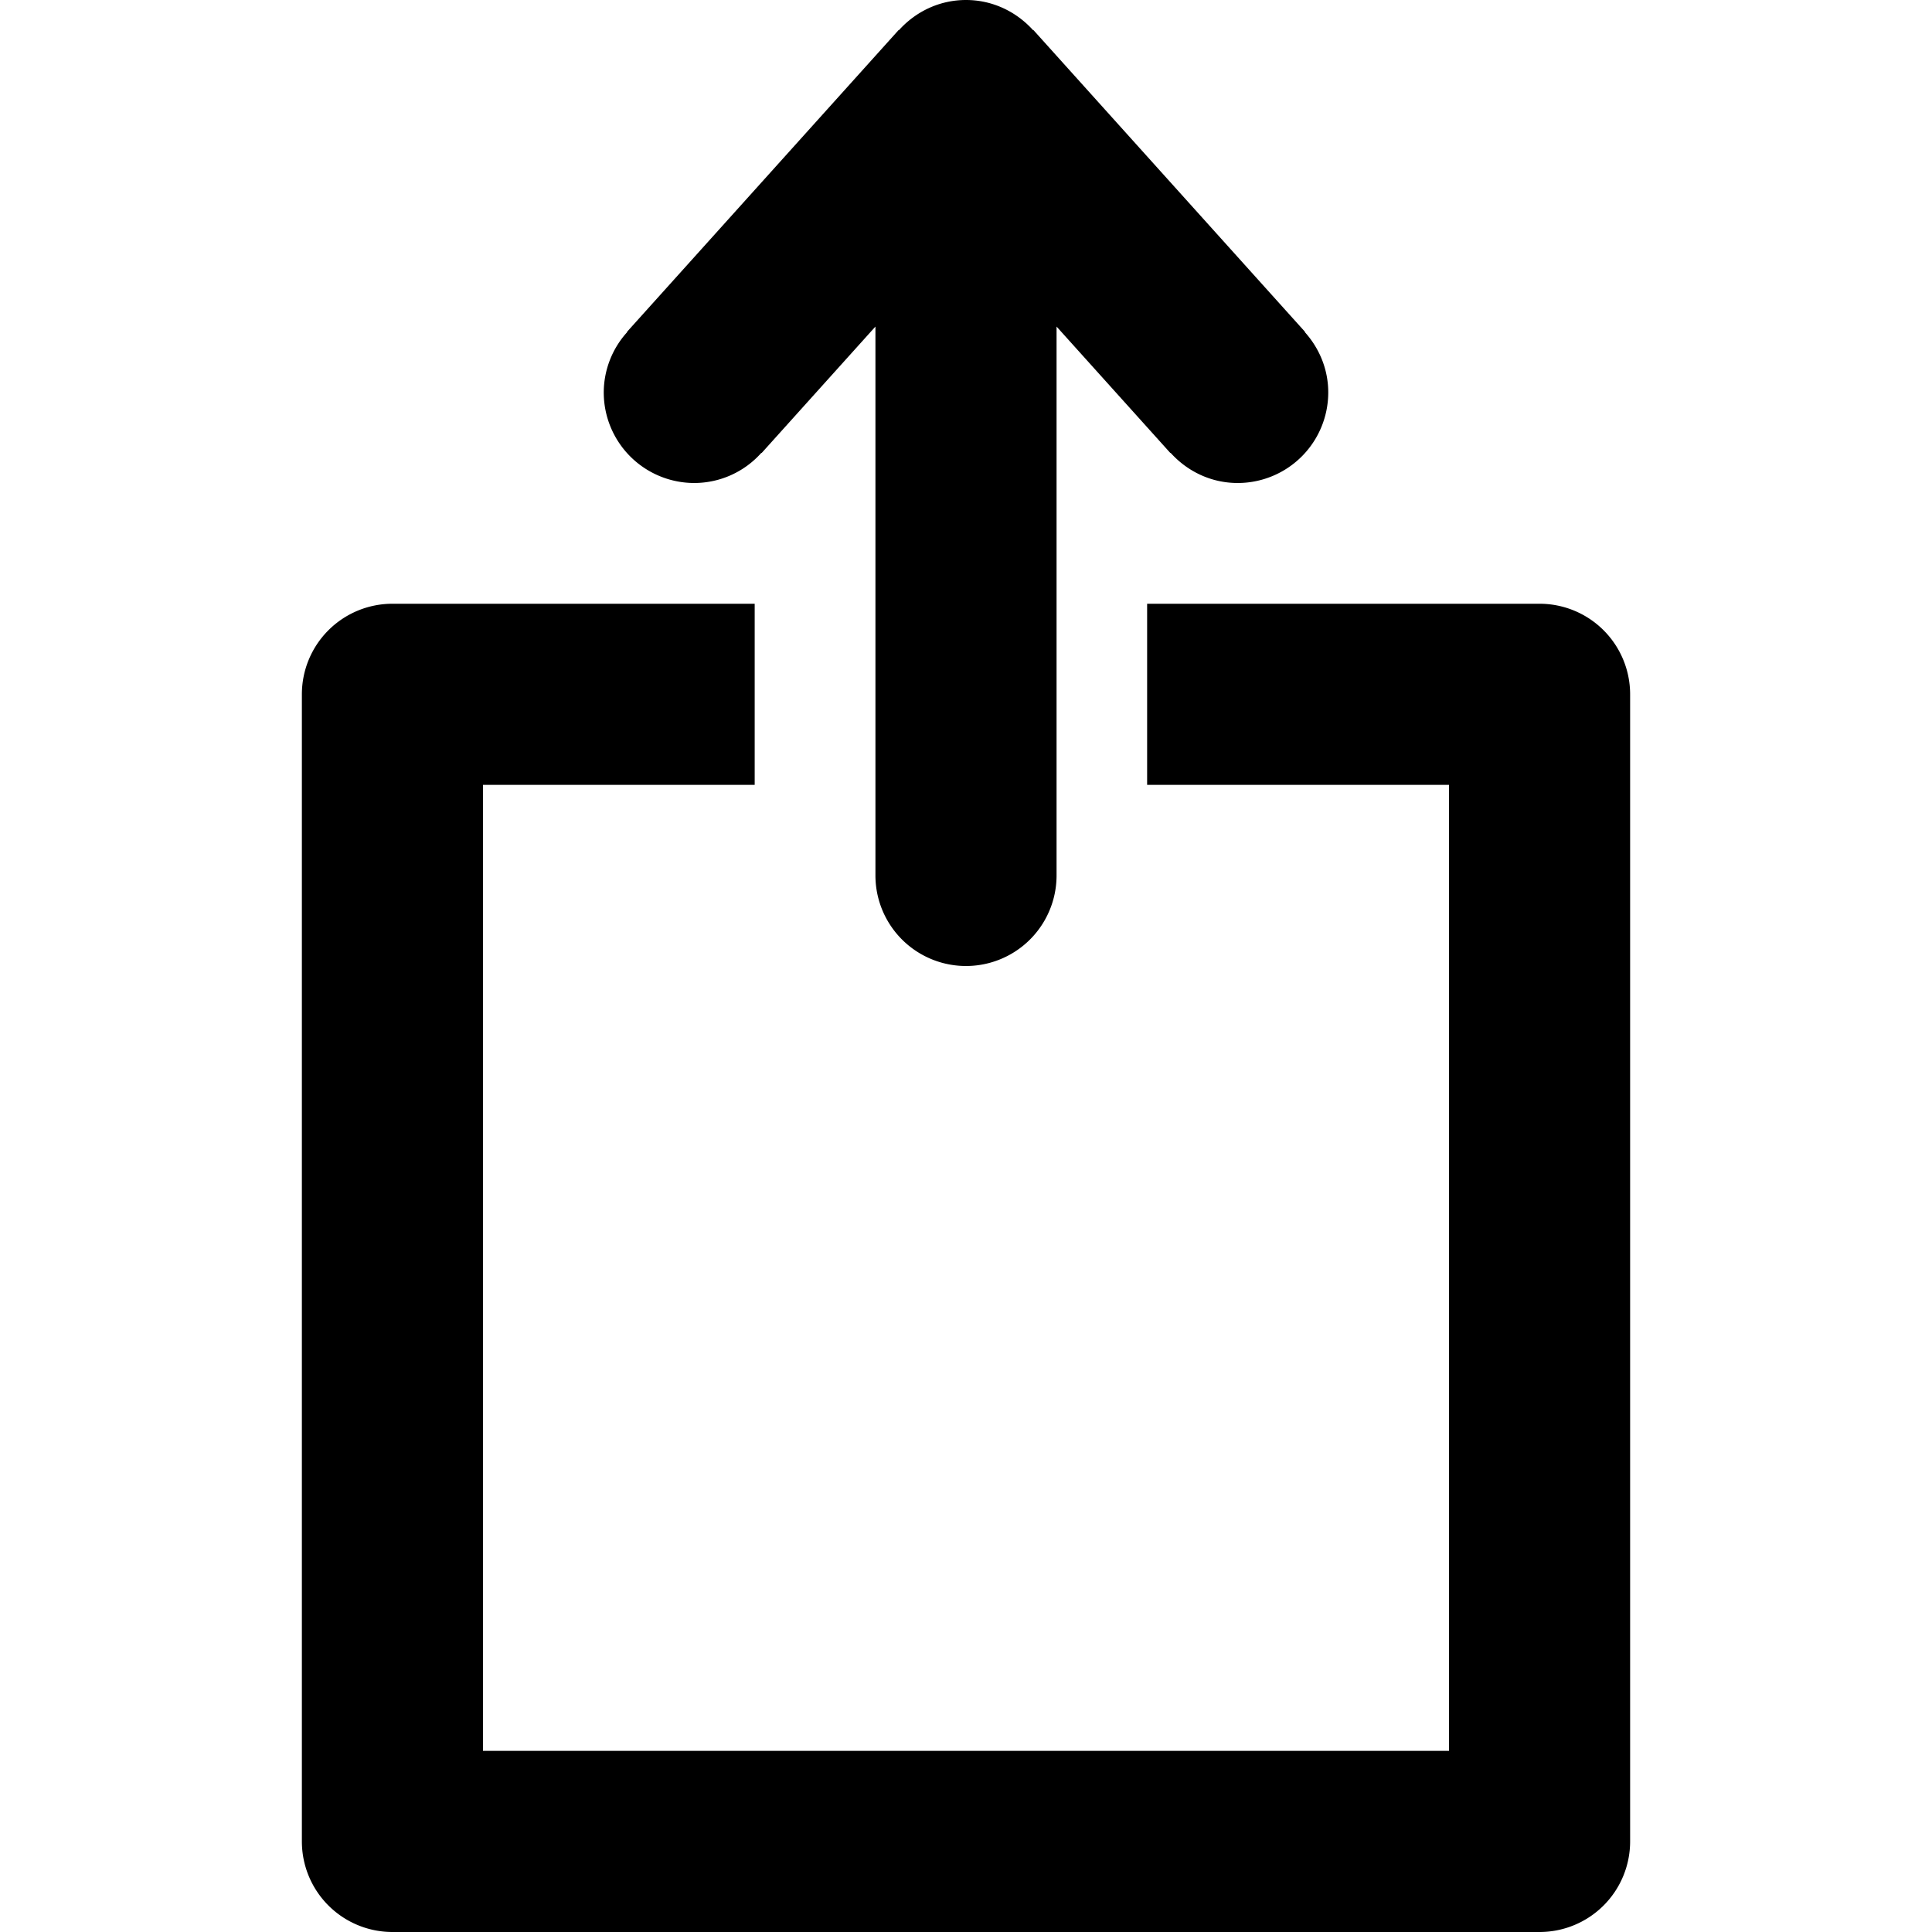 <svg xmlns="http://www.w3.org/2000/svg" width="64" height="64"><path d="M23 16a2.98 2.98 0 002.222-1l.008.007L29 10.818V29a3 3 0 106 0V10.818l3.77 4.189.007-.007c.55.61 1.338 1 2.223 1a3 3 0 003-3c0-.772-.299-1.468-.777-2l.008-.007-9-10-.008.007C33.673.391 32.885 0 32 0s-1.673.39-2.222 1L29.77.993l-9 10 .008.007A2.982 2.982 0 0020 13a3 3 0 003 3zm28 4H38v6h10v32H16V26h9v-6H13a3 3 0 00-3 3v38a3 3 0 003 3h38a3 3 0 003-3V23a3 3 0 00-3-3z"/></svg>
